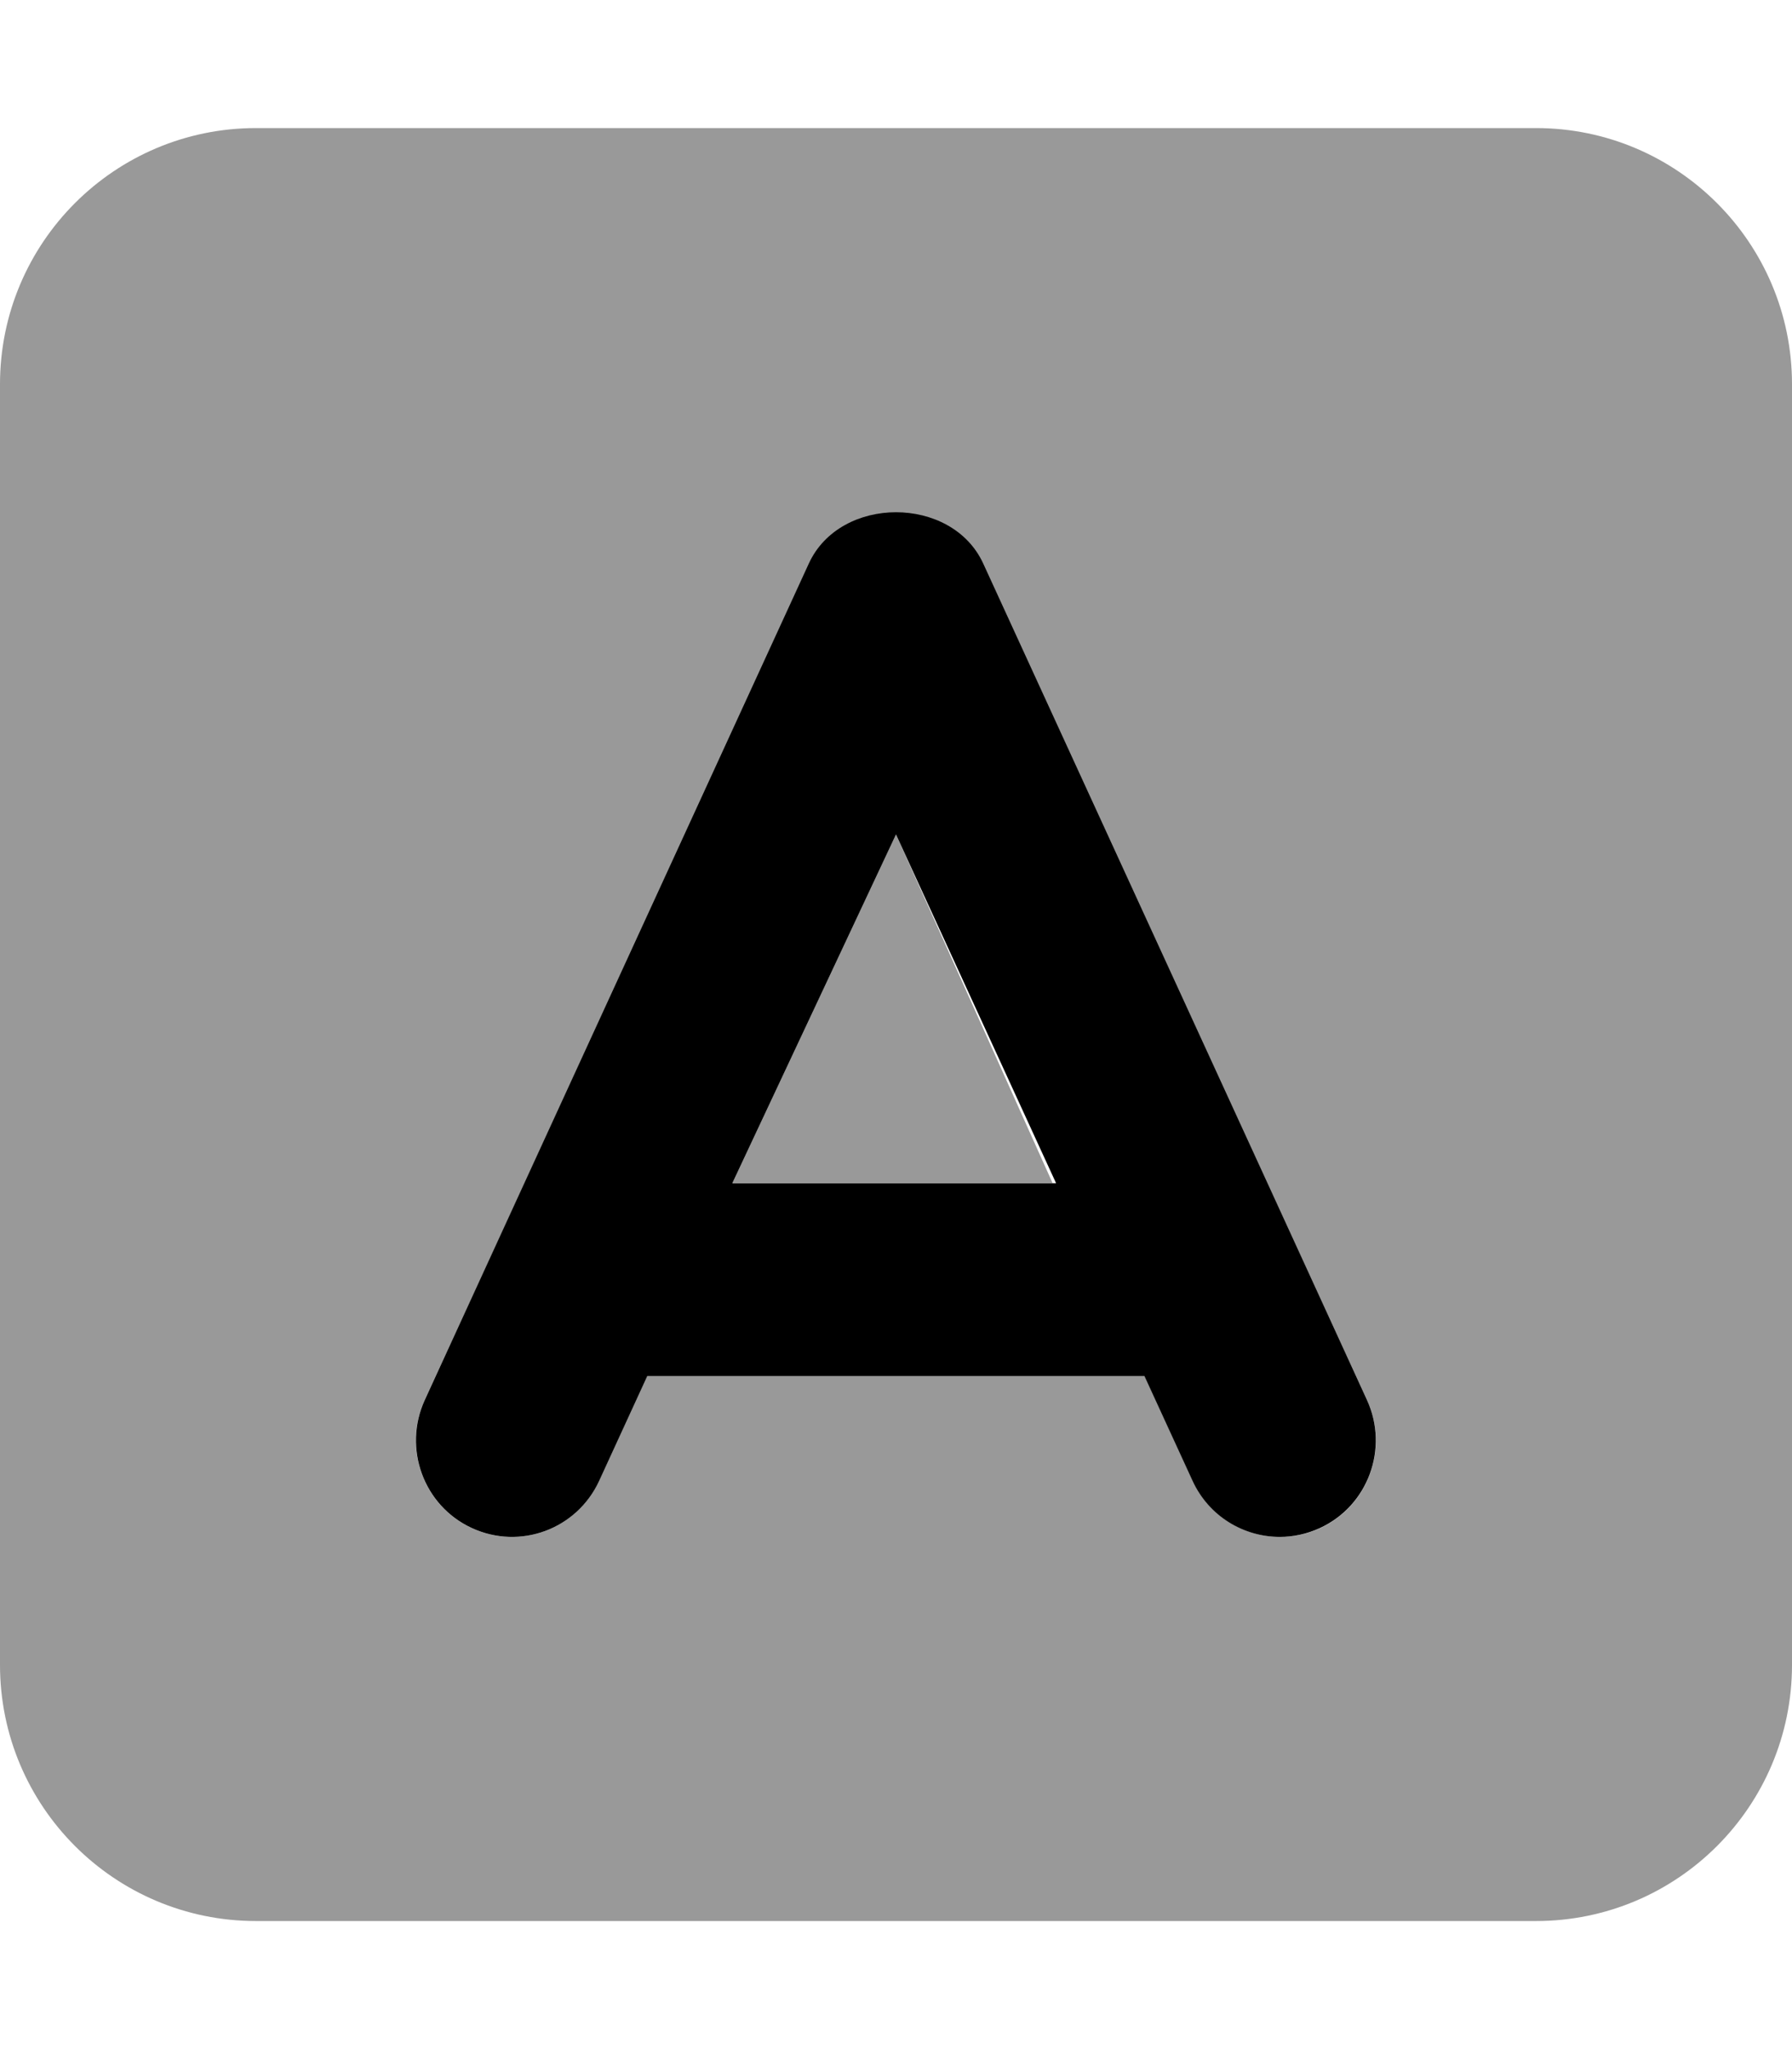 <svg xmlns="http://www.w3.org/2000/svg" viewBox="0 0 448 512"><!--! Font Awesome Pro 6.3.0 by @fontawesome - https://fontawesome.com License - https://fontawesome.com/license (Commercial License) Copyright 2023 Fonticons, Inc. --><defs><style>.fa-secondary{opacity:.4}</style></defs><path class="fa-primary" d="M245.8 140.8c-7.844-17.08-35.75-17.08-43.59 0L106.2 349.8c-5.547 12.09-.297 26.44 11.73 31.99c12.09 5.588 26.28 .315 31.86-11.77l12.03-26.18h124.3l12.03 26.18c4.062 8.822 12.73 14 21.81 14c3.359 0 6.781-.723 10.05-2.229c12.03-5.557 17.28-19.9 11.73-31.99L245.8 140.8zM183.1 295.6L224 208.5l40.02 87.14H183.1z"/><path class="fa-secondary" d="M384 32H64C28.65 32 0 60.65 0 96v320c0 35.35 28.65 64 64 64h320c35.35 0 64-28.65 64-64V96C448 60.65 419.3 32 384 32zM330.1 381.8c-3.266 1.506-6.688 2.229-10.05 2.229c-9.078 0-17.75-5.18-21.81-14l-12.03-26.18H161.8l-12.03 26.18c-5.578 12.09-19.77 17.36-31.86 11.77c-12.03-5.557-17.28-19.9-11.73-31.99l95.99-208.1c7.844-17.08 35.75-17.08 43.59 0l95.99 208.1C347.3 361.9 342.1 376.2 330.1 381.8zM183.1 295.6h80.04L224 208.5L183.1 295.6z"/></svg>